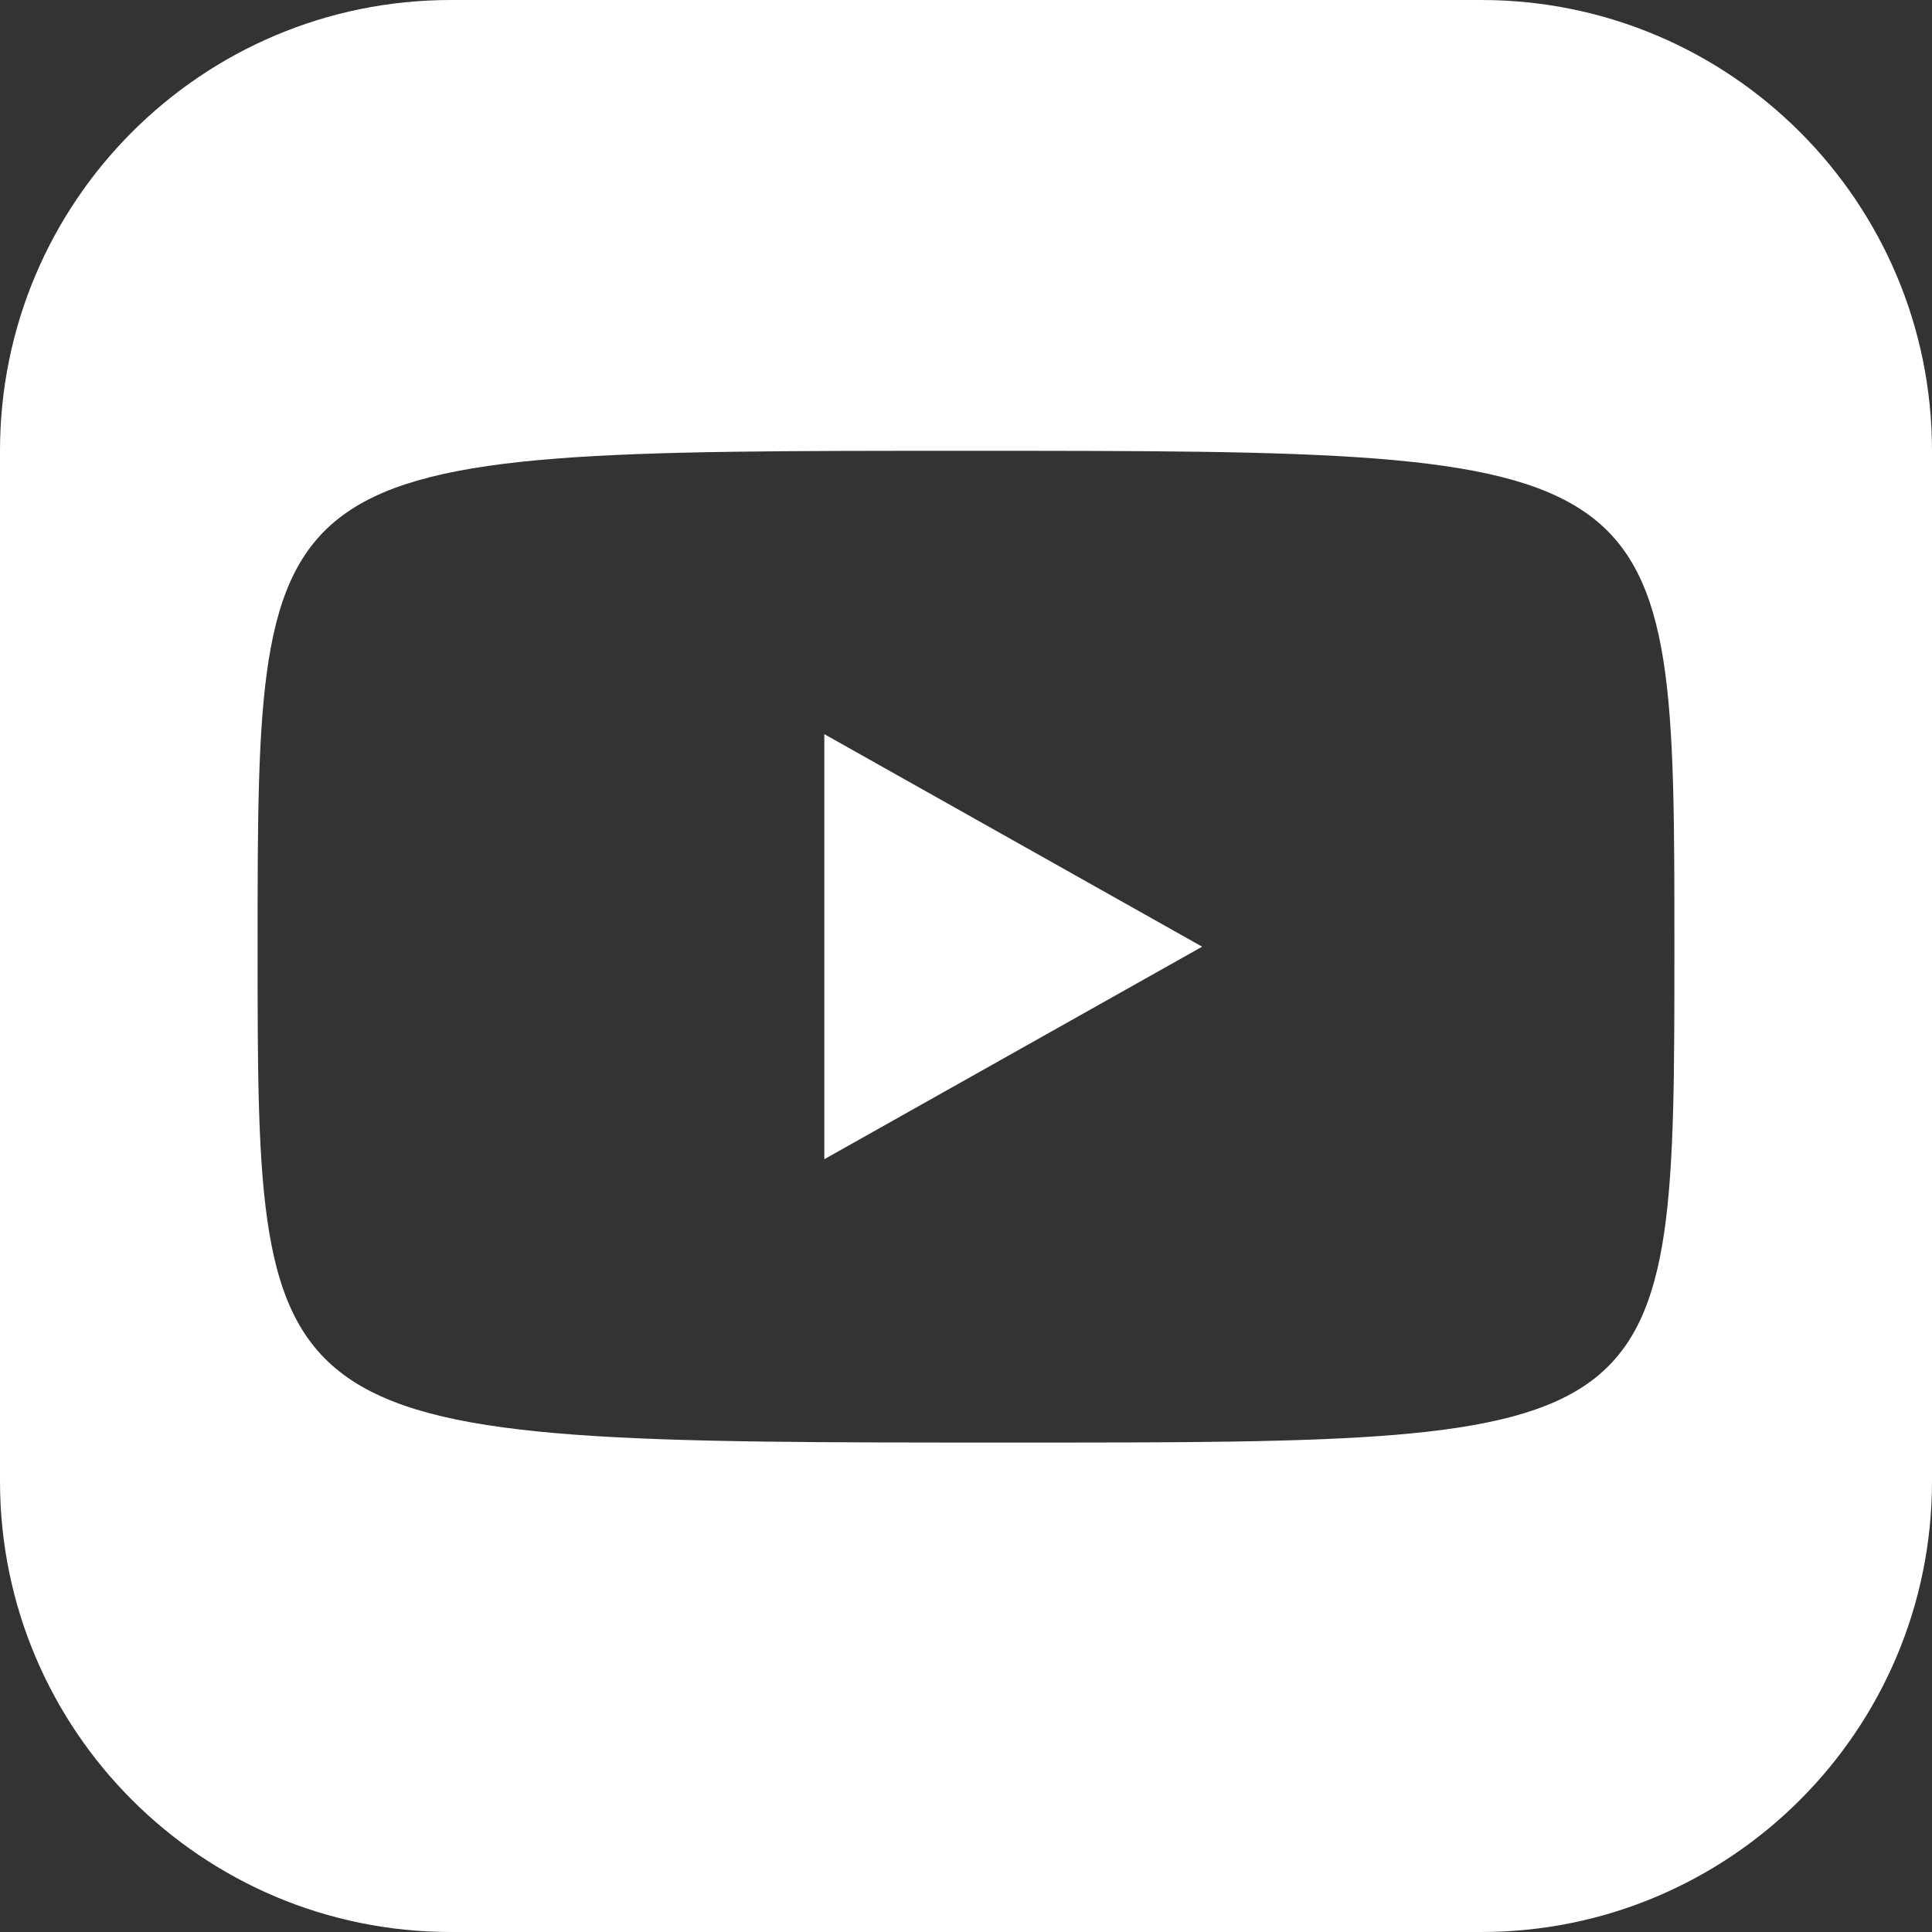 <svg width="30" height="30" viewBox="0 0 30 30" fill="none" xmlns="http://www.w3.org/2000/svg">
<rect x="0" y="0" width="30" height="30" fill="#333333" stroke="none"/>
<path d="M0 7C0 3.134 3.134 0 7 0H23C26.866 0 30 3.134 30 7V23C30 26.866 26.866 30 23 30H7C3.134 30 0 26.866 0 23L0 7ZM4 14.711C4 22.397 4 22.4 15.733 22.4C26 22.4 26 22.4 26 14.7C26 7 26 7 15 7C4 7 4 7.003 4 14.7V14.711ZM12.8 11.4L18.667 14.7L12.8 18L12.8 11.4Z" fill="white"/>
</svg>
